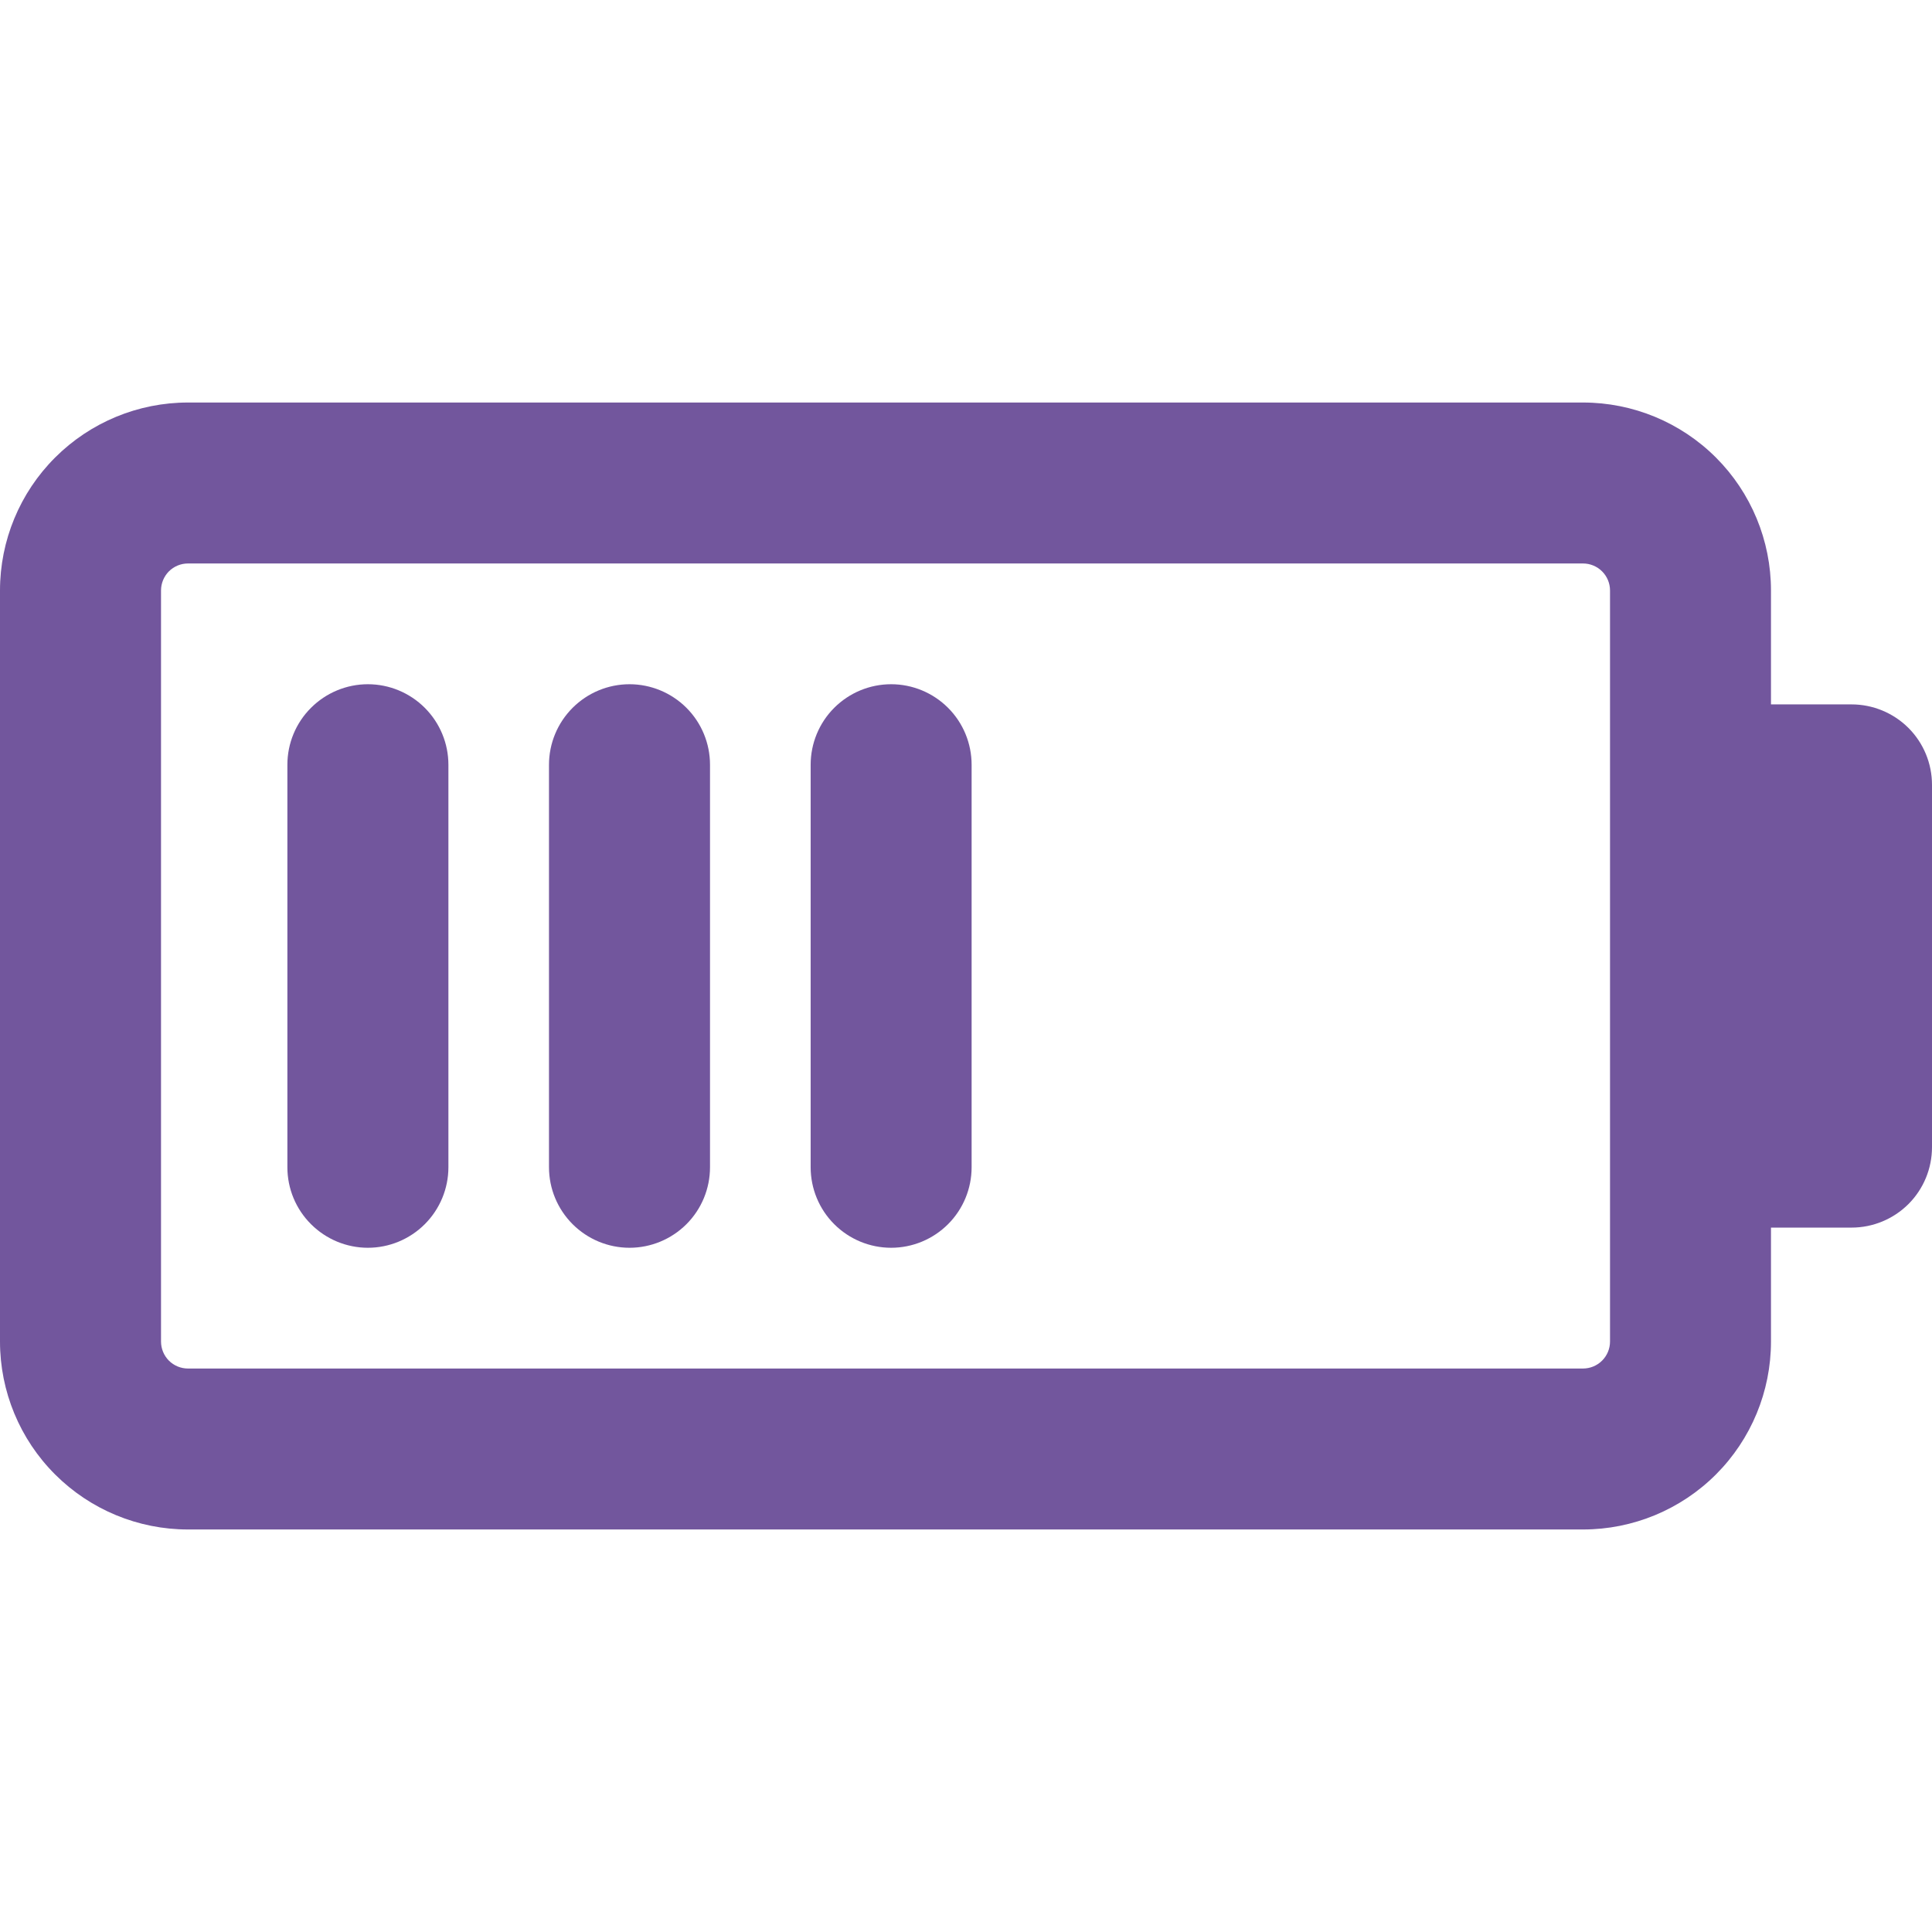 <svg width="32" height="32" viewBox="0 0 32 32" fill="none" xmlns="http://www.w3.org/2000/svg">
<path d="M30.667 11.667H29.333V9.78C29.333 8.954 29.005 8.162 28.422 7.579C27.838 6.995 27.046 6.667 26.22 6.667H3.113C2.288 6.667 1.496 6.995 0.912 7.579C0.328 8.162 0 8.954 0 9.78L0 22.22C0 23.046 0.328 23.838 0.912 24.421C1.496 25.005 2.288 25.333 3.113 25.333H26.22C27.046 25.333 27.838 25.005 28.422 24.421C29.005 23.838 29.333 23.046 29.333 22.22V20.333H30.667C31.02 20.333 31.359 20.193 31.61 19.943C31.86 19.693 32 19.354 32 19V13C32 12.646 31.86 12.307 31.61 12.057C31.359 11.807 31.02 11.667 30.667 11.667ZM26.667 22.22C26.667 22.338 26.62 22.452 26.536 22.536C26.452 22.62 26.338 22.667 26.22 22.667H3.113C2.995 22.667 2.881 22.62 2.797 22.536C2.714 22.452 2.667 22.338 2.667 22.22V9.78C2.667 9.662 2.714 9.548 2.797 9.464C2.881 9.38 2.995 9.333 3.113 9.333H26.22C26.338 9.333 26.452 9.38 26.536 9.464C26.62 9.548 26.667 9.662 26.667 9.78V22.22Z" fill="#72569D"/>
<path d="M6.093 11.333C5.74 11.333 5.401 11.474 5.151 11.724C4.9 11.974 4.76 12.313 4.76 12.667V19.333C4.76 19.687 4.9 20.026 5.151 20.276C5.401 20.526 5.74 20.667 6.093 20.667C6.447 20.667 6.786 20.526 7.036 20.276C7.286 20.026 7.427 19.687 7.427 19.333V12.667C7.427 12.313 7.286 11.974 7.036 11.724C6.786 11.474 6.447 11.333 6.093 11.333Z" fill="#72569D"/>
<path d="M10.427 11.333C10.073 11.333 9.734 11.474 9.484 11.724C9.234 11.974 9.093 12.313 9.093 12.667V19.333C9.093 19.687 9.234 20.026 9.484 20.276C9.734 20.526 10.073 20.667 10.427 20.667C10.78 20.667 11.12 20.526 11.37 20.276C11.62 20.026 11.76 19.687 11.76 19.333V12.667C11.76 12.313 11.62 11.974 11.37 11.724C11.12 11.474 10.78 11.333 10.427 11.333Z" fill="#72569D"/>
<path d="M14.76 11.333C14.406 11.333 14.067 11.474 13.817 11.724C13.567 11.974 13.427 12.313 13.427 12.667V19.333C13.427 19.687 13.567 20.026 13.817 20.276C14.067 20.526 14.406 20.667 14.76 20.667C15.114 20.667 15.453 20.526 15.703 20.276C15.953 20.026 16.093 19.687 16.093 19.333V12.667C16.093 12.313 15.953 11.974 15.703 11.724C15.453 11.474 15.114 11.333 14.76 11.333Z" fill="#72569D"/>
</svg>
